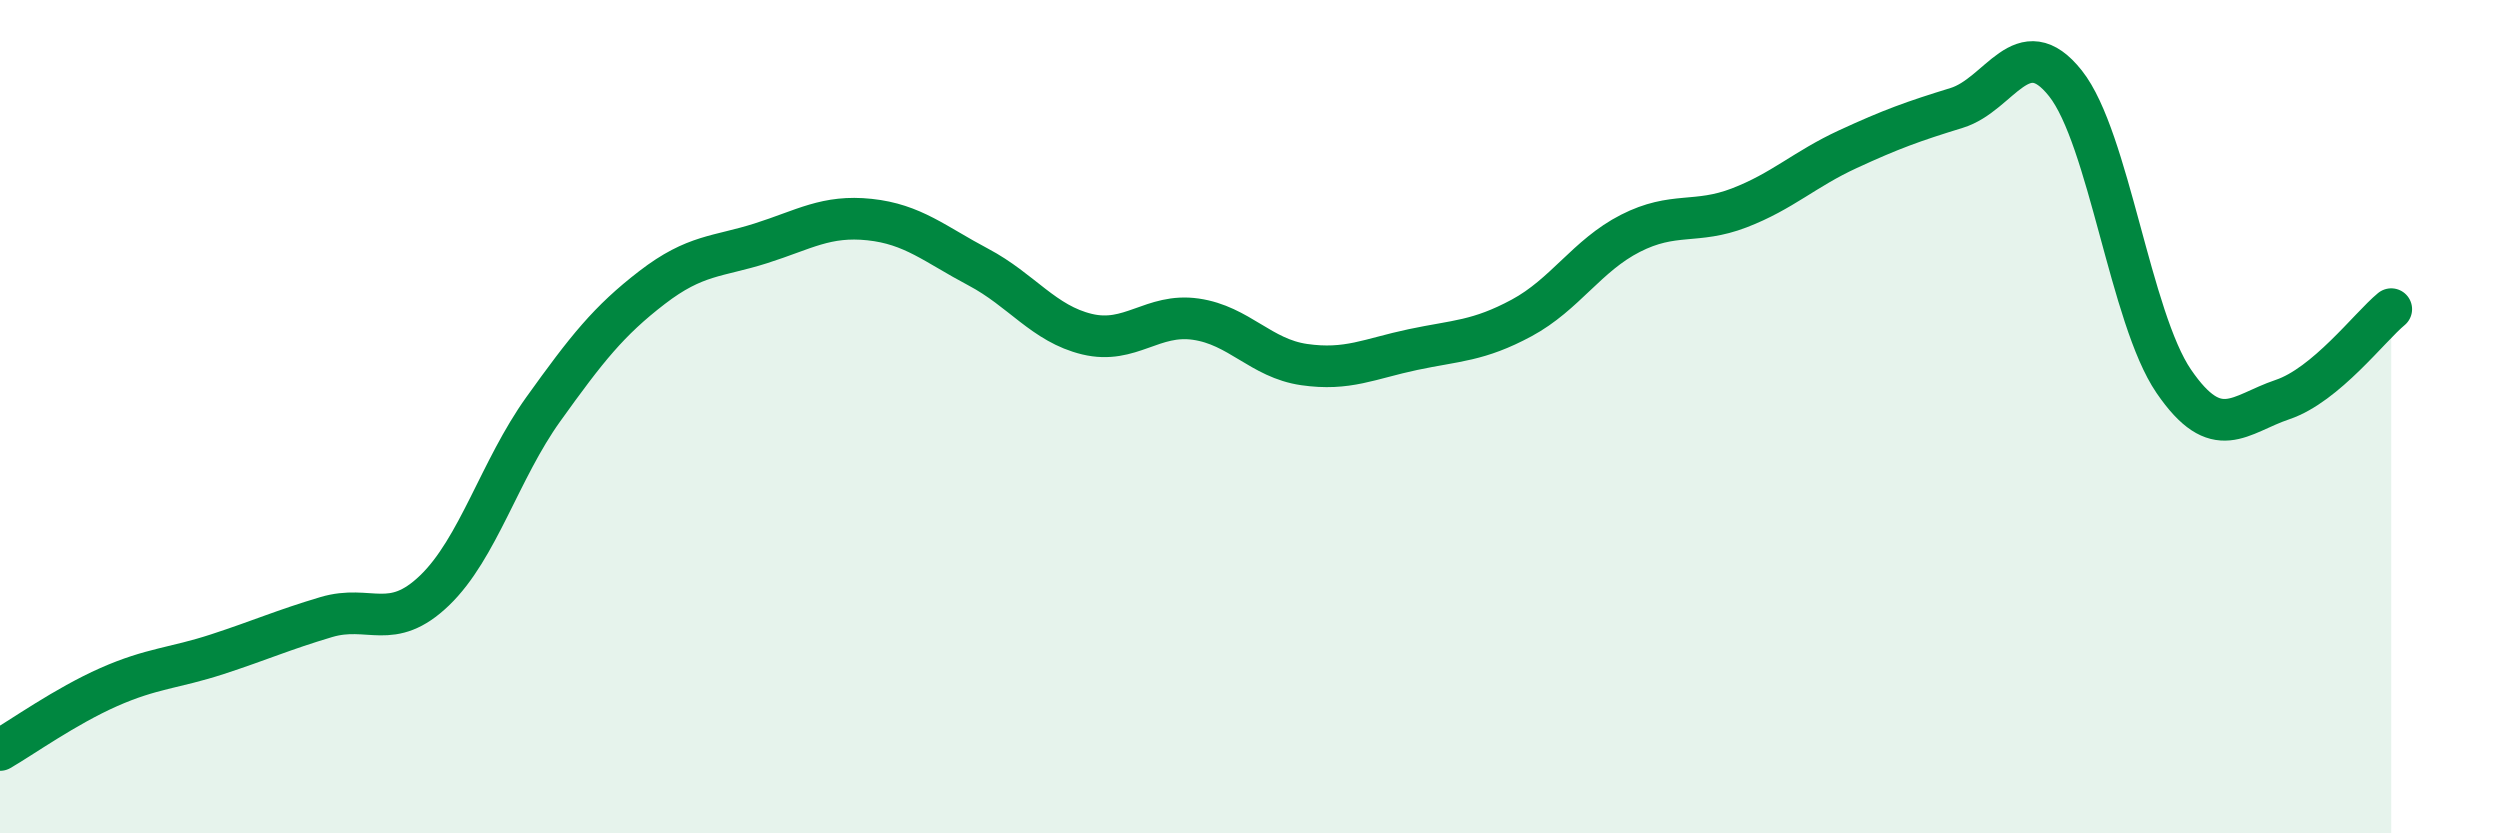 
    <svg width="60" height="20" viewBox="0 0 60 20" xmlns="http://www.w3.org/2000/svg">
      <path
        d="M 0,18 C 0.52,17.7 1.57,16.95 2.61,16.49 C 3.65,16.03 4.18,16.04 5.22,15.7 C 6.26,15.36 6.79,15.12 7.83,14.81 C 8.87,14.5 9.39,15.17 10.43,14.17 C 11.47,13.17 12,11.27 13.04,9.82 C 14.08,8.37 14.61,7.7 15.65,6.9 C 16.69,6.1 17.22,6.17 18.26,5.84 C 19.3,5.51 19.83,5.16 20.87,5.27 C 21.91,5.38 22.44,5.86 23.48,6.41 C 24.52,6.96 25.05,7.77 26.09,8.02 C 27.13,8.27 27.66,7.51 28.7,7.66 C 29.74,7.81 30.26,8.6 31.3,8.75 C 32.34,8.9 32.87,8.61 33.91,8.39 C 34.95,8.17 35.48,8.19 36.52,7.63 C 37.56,7.07 38.09,6.13 39.13,5.6 C 40.17,5.07 40.7,5.39 41.74,4.99 C 42.78,4.59 43.31,4.06 44.35,3.58 C 45.39,3.1 45.92,2.91 46.96,2.59 C 48,2.27 48.53,0.69 49.57,2 C 50.61,3.31 51.13,7.63 52.17,9.15 C 53.21,10.67 53.74,9.94 54.78,9.59 C 55.82,9.24 56.87,7.85 57.39,7.42L57.39 20L0 20Z"
        fill="#008740"
        opacity="0.1"
        stroke-linecap="round"
        stroke-linejoin="round"
      />
      <path
        d="M 0,18 C 0.52,17.7 1.57,16.95 2.61,16.49 C 3.65,16.03 4.18,16.04 5.22,15.7 C 6.26,15.36 6.79,15.12 7.83,14.81 C 8.87,14.5 9.39,15.17 10.43,14.17 C 11.47,13.17 12,11.27 13.04,9.82 C 14.08,8.37 14.61,7.7 15.65,6.9 C 16.69,6.1 17.22,6.17 18.26,5.84 C 19.3,5.51 19.83,5.16 20.87,5.27 C 21.91,5.38 22.44,5.86 23.48,6.41 C 24.52,6.96 25.05,7.77 26.09,8.02 C 27.13,8.27 27.66,7.51 28.7,7.66 C 29.74,7.81 30.26,8.6 31.3,8.75 C 32.34,8.9 32.87,8.61 33.91,8.39 C 34.95,8.17 35.48,8.19 36.52,7.63 C 37.56,7.07 38.09,6.13 39.13,5.6 C 40.17,5.07 40.7,5.39 41.74,4.99 C 42.78,4.59 43.31,4.06 44.35,3.58 C 45.39,3.1 45.92,2.91 46.96,2.59 C 48,2.27 48.53,0.69 49.57,2 C 50.61,3.31 51.13,7.63 52.17,9.15 C 53.21,10.67 53.74,9.94 54.78,9.59 C 55.82,9.24 56.87,7.85 57.39,7.42"
        stroke="#008740"
        stroke-width="1"
        fill="none"
        stroke-linecap="round"
        stroke-linejoin="round"
      />
    </svg>
  